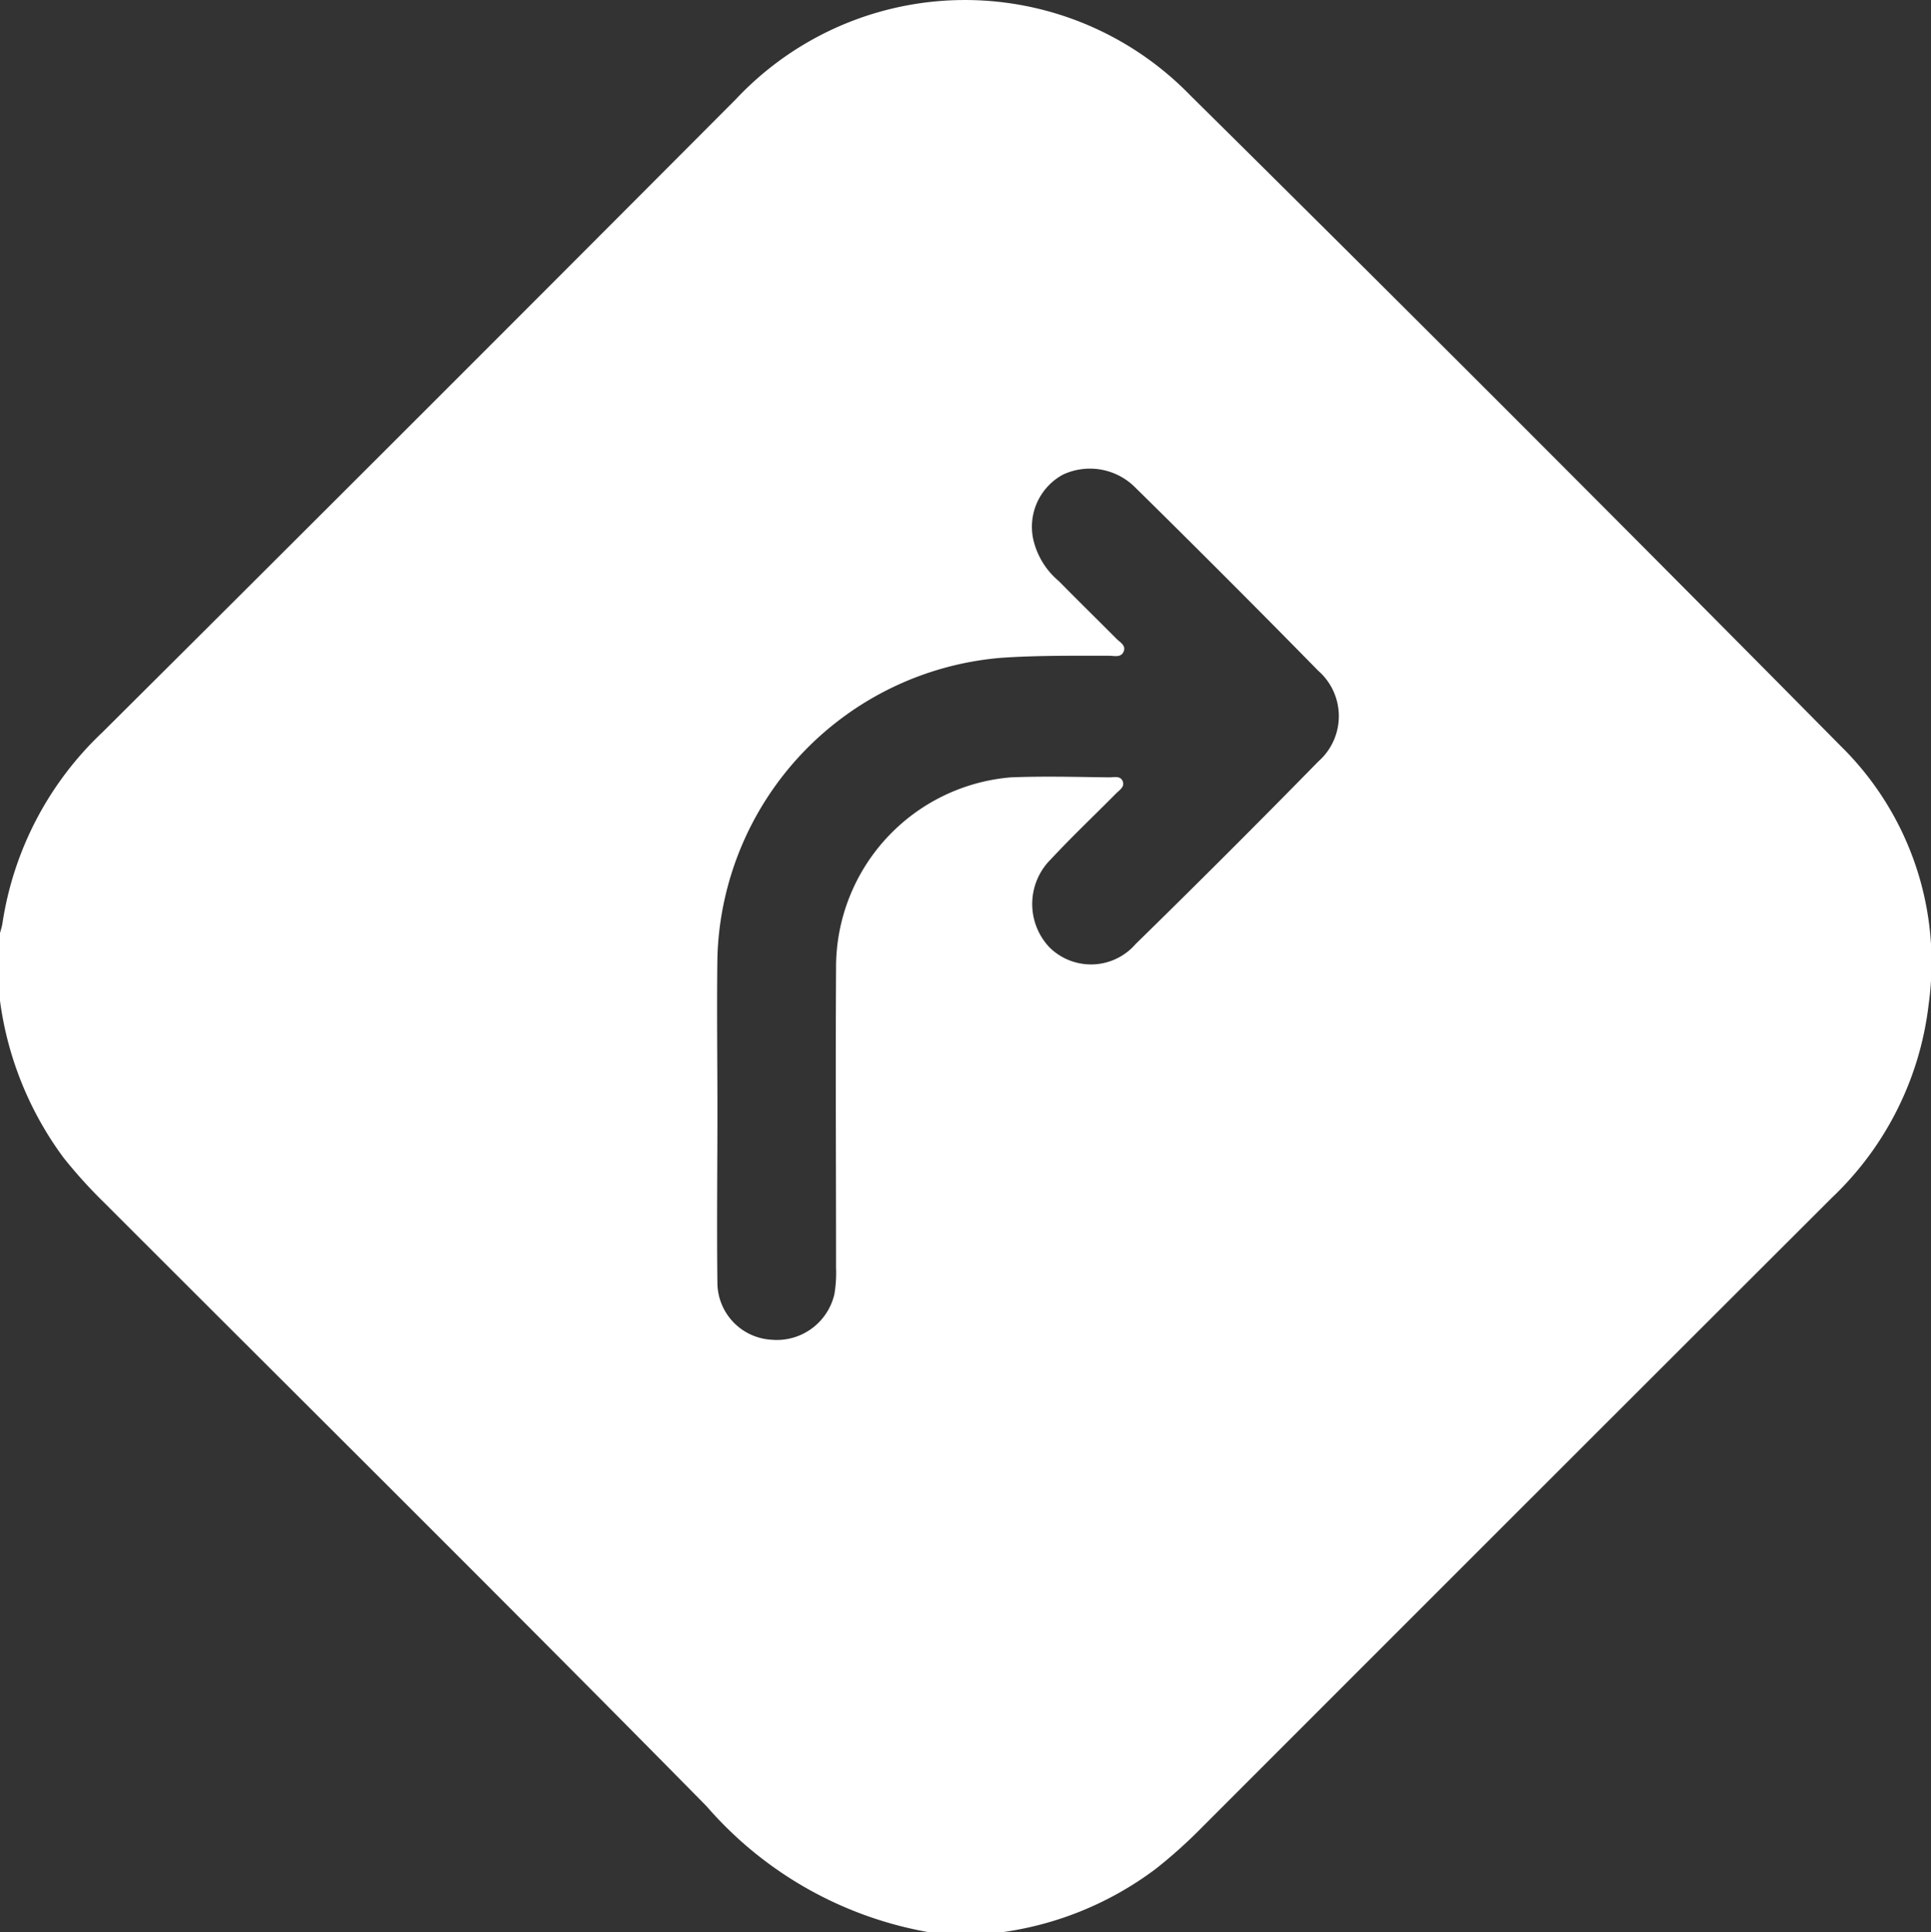 <svg id="Group_1397" data-name="Group 1397" xmlns="http://www.w3.org/2000/svg" xmlns:xlink="http://www.w3.org/1999/xlink" width="23.554" height="23.568" viewBox="0 0 23.554 23.568">
  <rect x="0" y="0" width="23.554" height="23.568" fill="#333333" stroke="none"/>
  <defs>
    <clipPath id="clip-path">
      <rect id="Rectangle_714" data-name="Rectangle 714" width="23.554" height="23.568" fill="#fff"/>
    </clipPath>
  </defs>
  <g id="Group_1396" data-name="Group 1396" transform="translate(0 0)" clip-path="url(#clip-path)">
    <path id="Path_670" data-name="Path 670" d="M0,12.206v-.828a.962.962,0,0,0,.029-.111A4.03,4.03,0,0,1,1.252,8.929Q5.123,5.077,8.978,1.208a3.831,3.831,0,0,1,5.54-.046Q18.508,5.108,22.454,9.1a3.7,3.7,0,0,1,1.071,3.153,3.865,3.865,0,0,1-1.181,2.356q-3.873,3.867-7.742,7.738a6.025,6.025,0,0,1-.5.443,4.036,4.036,0,0,1-1.915.781h-.828A4.651,4.651,0,0,1,8.619,22.03c-2.429-2.465-4.887-4.9-7.334-7.348a6,6,0,0,1-.509-.561A4.135,4.135,0,0,1,0,12.206m8.751,1.343h0c0,.7-.009,1.41,0,2.115a.7.7,0,0,0,.66.676.721.721,0,0,0,.767-.557,1.566,1.566,0,0,0,.02-.32c0-1.218-.007-2.437,0-3.655a2.325,2.325,0,0,1,2.132-2.327c.4-.016.8-.005,1.2,0,.057,0,.135-.023.164.046s-.039.109-.08.15c-.264.267-.537.525-.793.8a.769.769,0,0,0-.02,1.077.72.72,0,0,0,1.051-.04q1.125-1.1,2.228-2.226a.736.736,0,0,0,0-1.107q-1.111-1.132-2.242-2.245a.779.779,0,0,0-.873-.147.724.724,0,0,0-.359.8.939.939,0,0,0,.311.5c.231.235.466.465.7.7.045.046.128.085.084.168-.034.063-.109.042-.168.041-.437,0-.873-.005-1.309.024a3.775,3.775,0,0,0-3.473,3.645c-.009.628,0,1.257,0,1.885" transform="translate(0 0)" fill="#fff"/>
  </g>
</svg>

